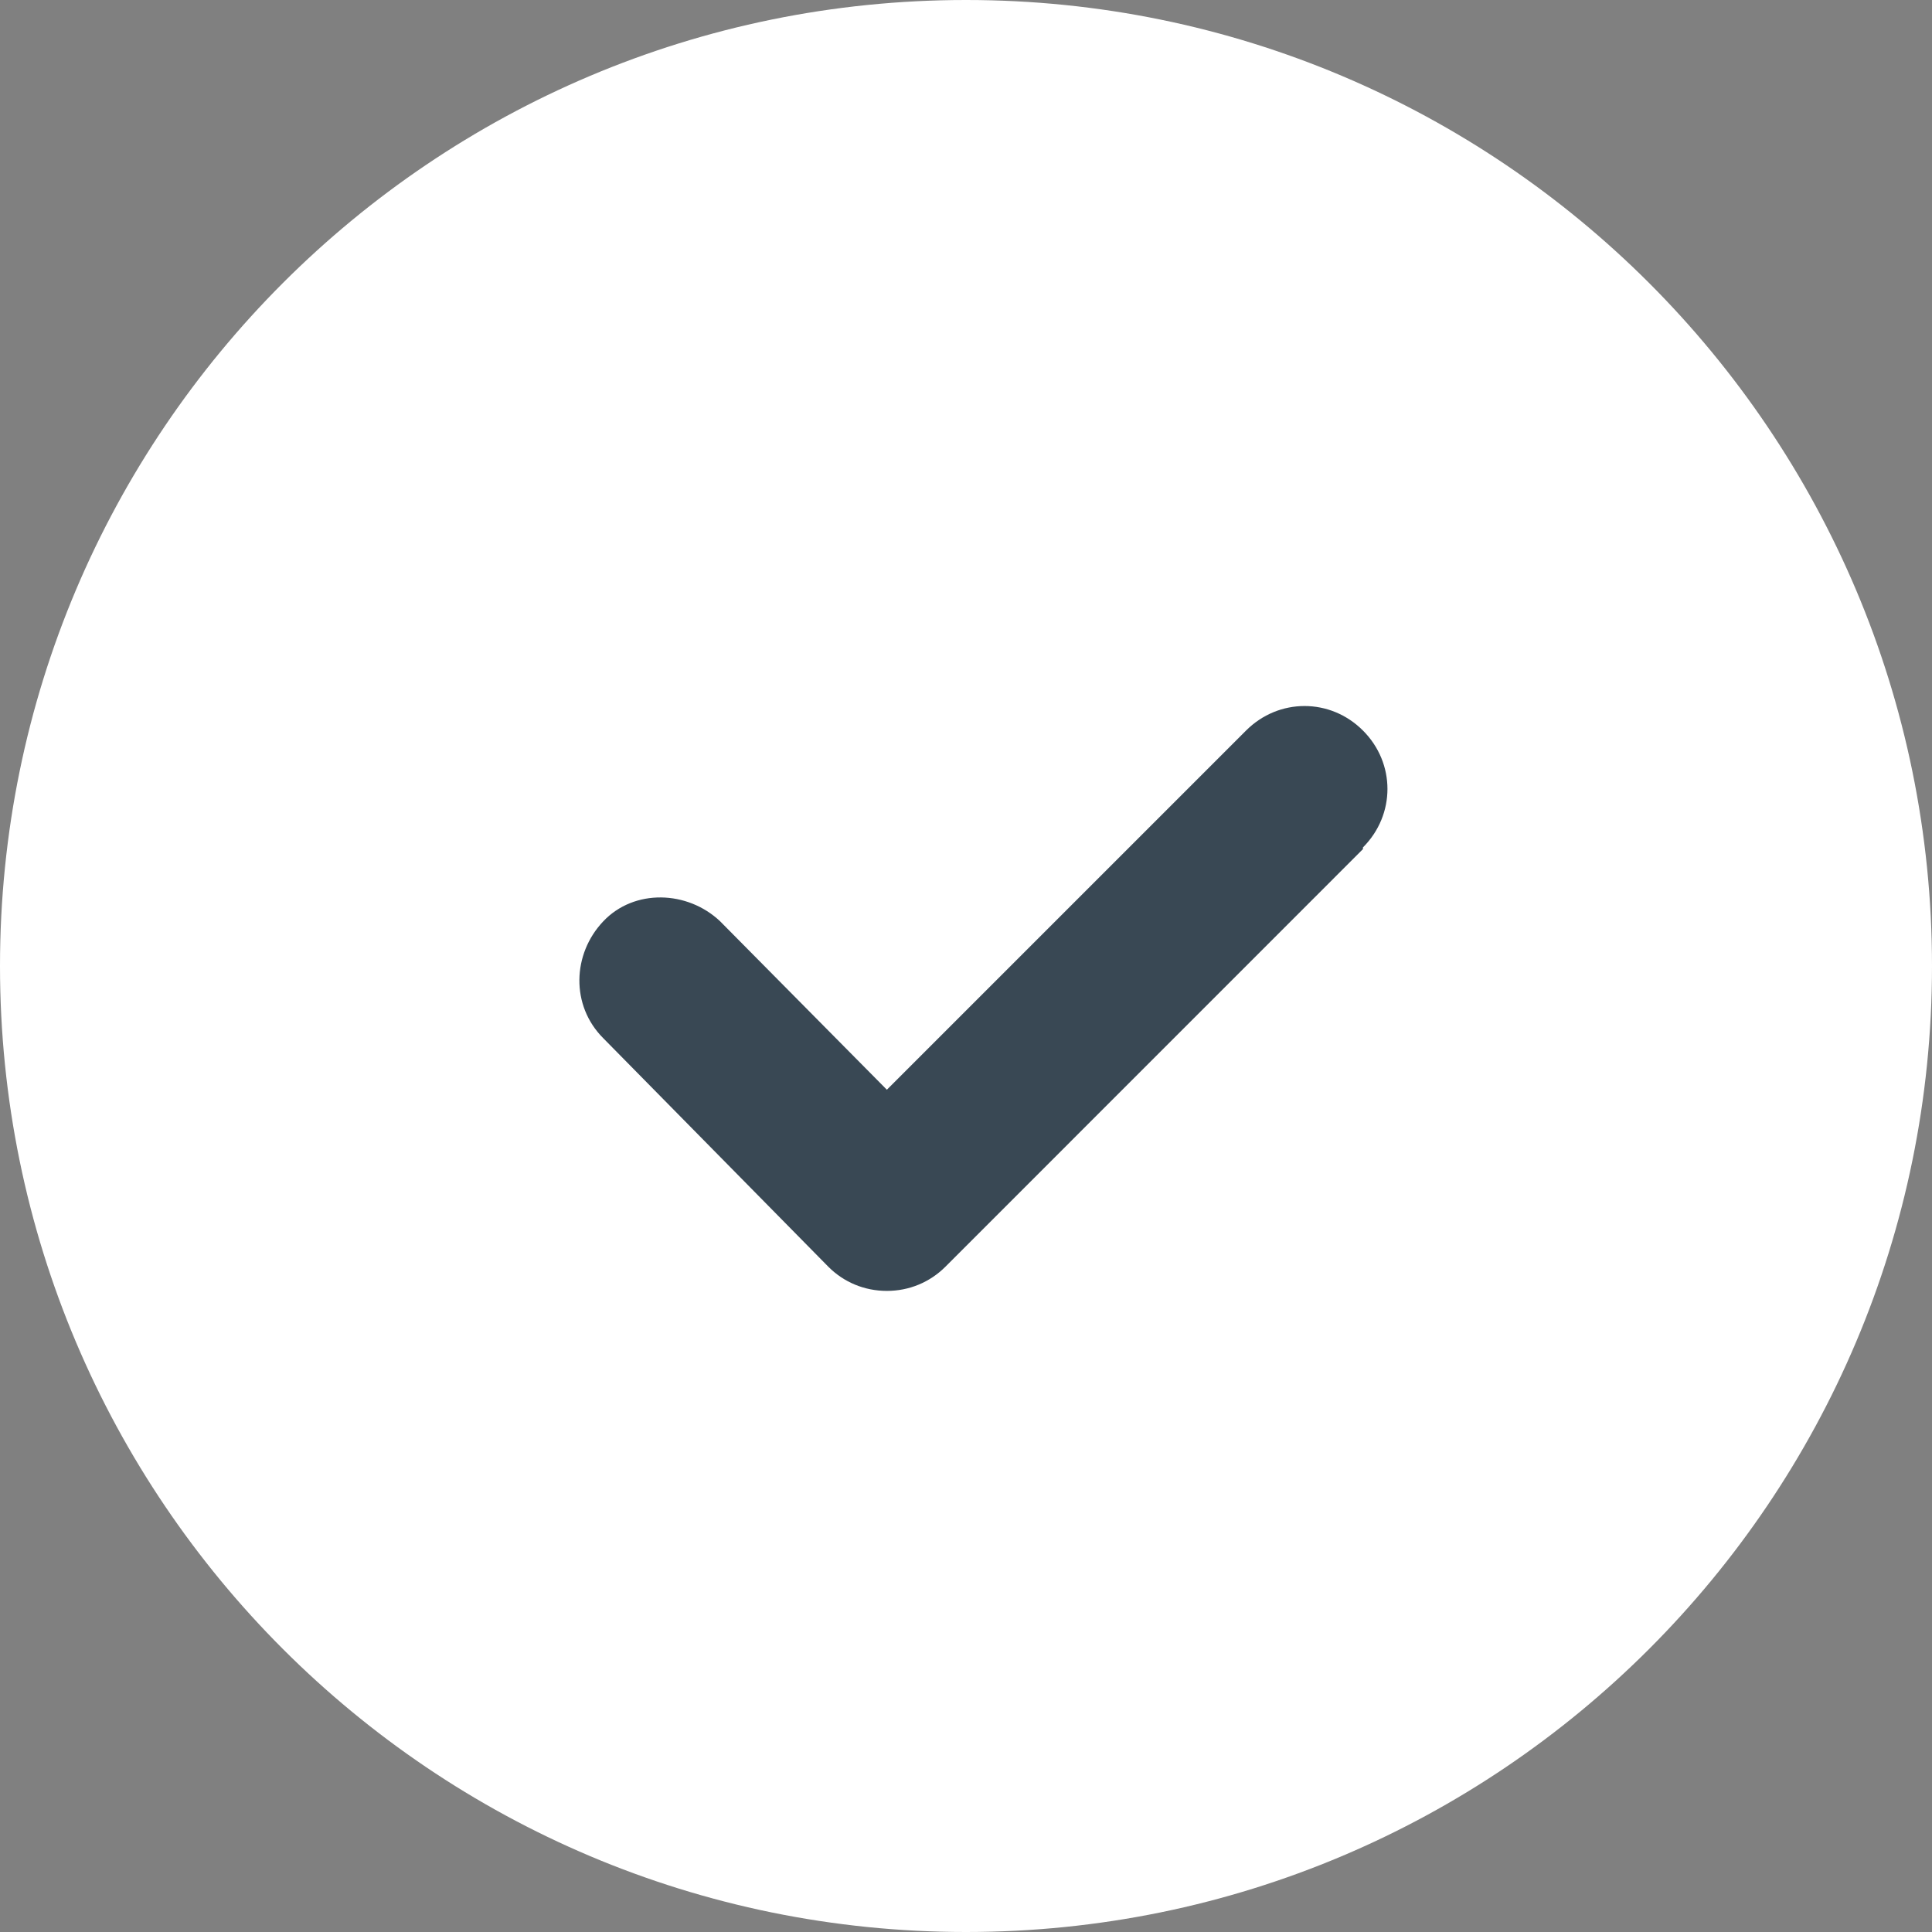 <?xml version="1.0" encoding="UTF-8"?> <svg xmlns="http://www.w3.org/2000/svg" width="24" height="24" viewBox="0 0 24 24" fill="none"><rect x="0" y="0" width="24" height="24" fill="#808080" stroke="none"/> <path d="M12 24C18.627 24 24 18.627 24 12C24 5.373 18.627 0 12 0C5.373 0 0 5.373 0 12C0 18.627 5.373 24 12 24Z" fill="white"></path> <path d="M16.931 10.548L11.743 15.737C11.55 15.929 11.294 16.036 11.017 16.036C10.739 16.036 10.483 15.929 10.291 15.737L7.494 12.897C7.088 12.491 7.109 11.851 7.494 11.445C7.878 11.039 8.54 11.06 8.946 11.445L11.017 13.537L15.479 9.075C15.885 8.669 16.526 8.669 16.931 9.075C17.337 9.48 17.337 10.121 16.931 10.527V10.548Z" fill="#394854"></path> </svg> 